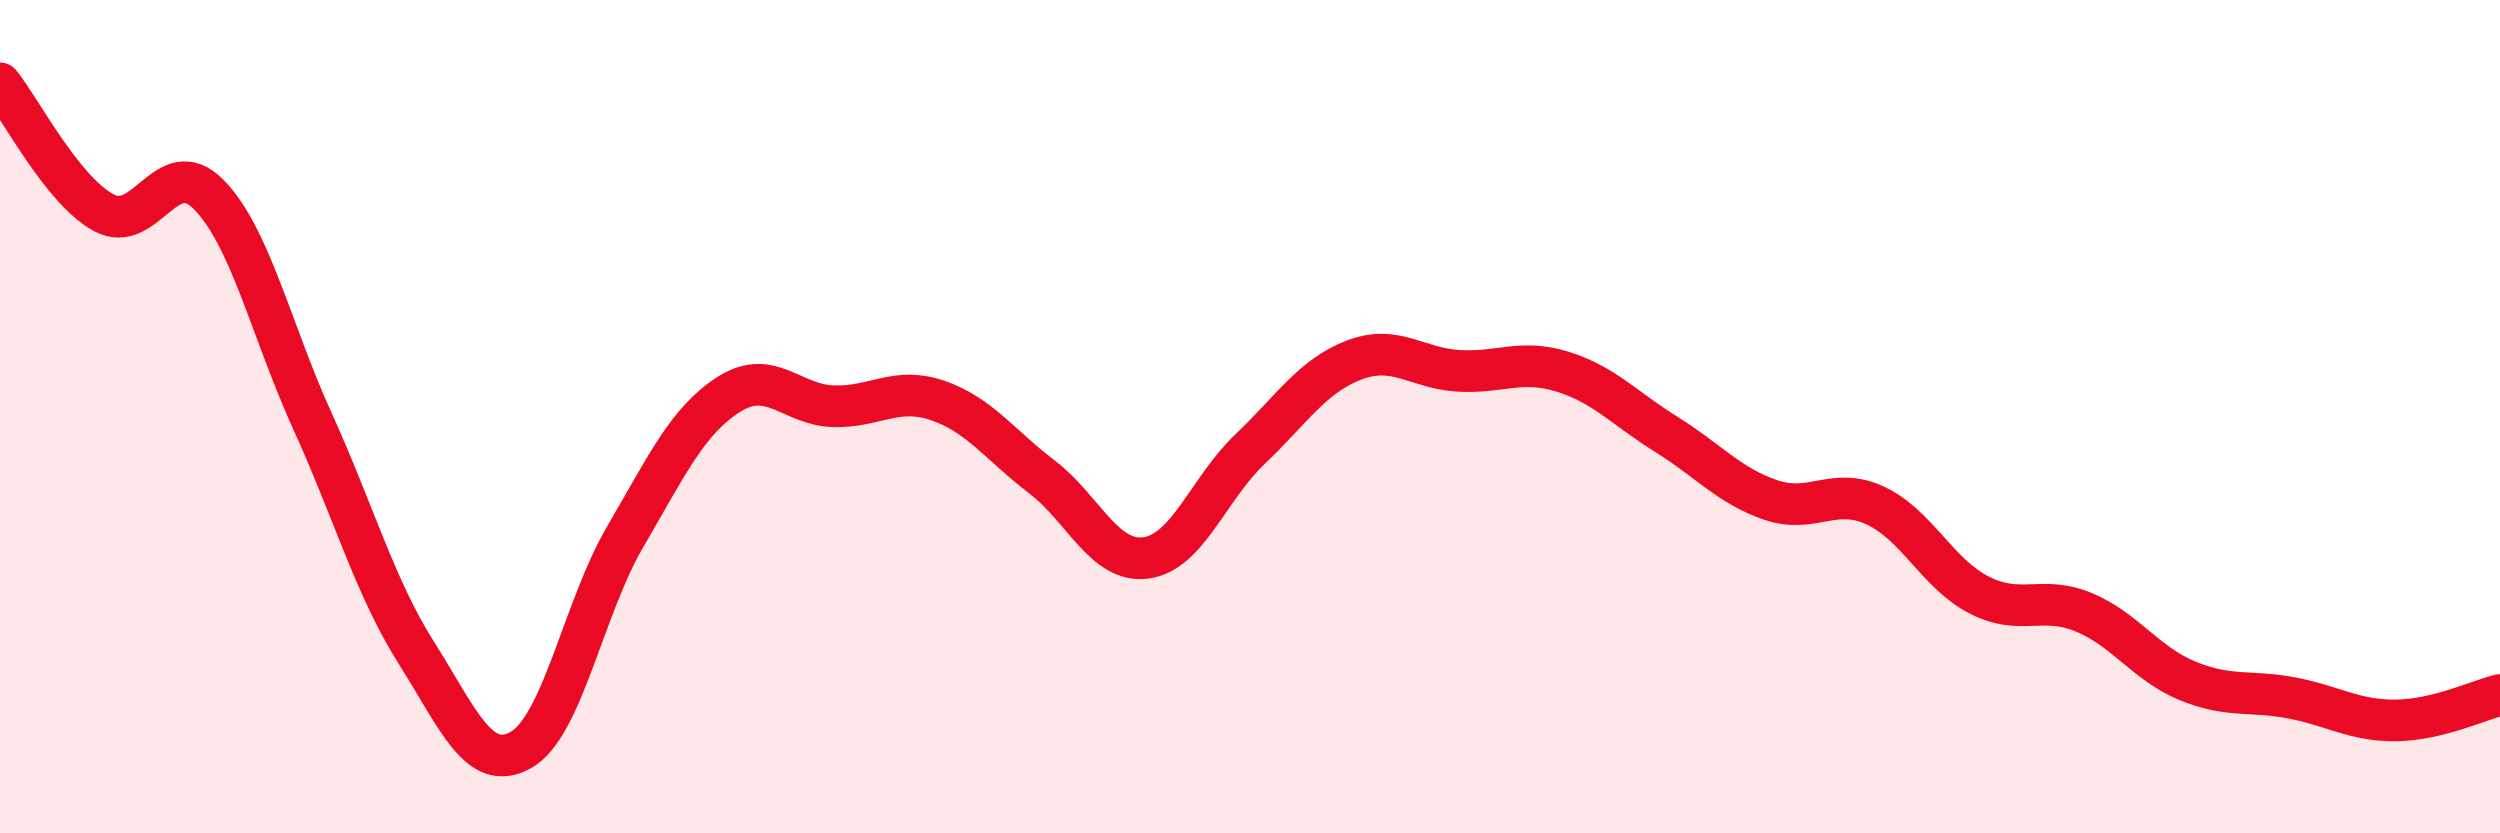 
    <svg width="60" height="20" viewBox="0 0 60 20" xmlns="http://www.w3.org/2000/svg">
      <path
        d="M 0,2 C 0.5,2.62 1.5,4.58 2.5,5.11 C 3.5,5.64 4,3.66 5,4.66 C 6,5.66 6.5,7.91 7.5,10.11 C 8.5,12.31 9,14.1 10,15.68 C 11,17.26 11.5,18.56 12.5,18 C 13.5,17.44 14,14.6 15,12.89 C 16,11.18 16.5,10.09 17.5,9.46 C 18.5,8.83 19,9.72 20,9.75 C 21,9.78 21.5,9.27 22.5,9.61 C 23.5,9.95 24,10.68 25,11.44 C 26,12.2 26.5,13.52 27.5,13.39 C 28.5,13.26 29,11.73 30,10.78 C 31,9.83 31.5,9.02 32.5,8.64 C 33.5,8.26 34,8.84 35,8.9 C 36,8.96 36.5,8.61 37.5,8.92 C 38.5,9.23 39,9.81 40,10.43 C 41,11.05 41.5,11.66 42.5,12 C 43.5,12.34 44,11.67 45,12.13 C 46,12.59 46.5,13.77 47.5,14.28 C 48.5,14.79 49,14.28 50,14.69 C 51,15.1 51.5,15.93 52.5,16.34 C 53.5,16.75 54,16.56 55,16.75 C 56,16.94 56.5,17.3 57.5,17.29 C 58.5,17.28 59.5,16.8 60,16.68L60 20L0 20Z"
        fill="#EB0A25"
        opacity="0.1"
        stroke-linecap="round"
        stroke-linejoin="round"
      />
      <path
        d="M 0,2 C 0.5,2.62 1.5,4.58 2.5,5.11 C 3.5,5.64 4,3.66 5,4.66 C 6,5.66 6.5,7.91 7.5,10.11 C 8.5,12.31 9,14.1 10,15.68 C 11,17.26 11.5,18.56 12.5,18 C 13.5,17.44 14,14.6 15,12.89 C 16,11.18 16.5,10.09 17.5,9.46 C 18.5,8.83 19,9.72 20,9.75 C 21,9.78 21.5,9.27 22.5,9.61 C 23.5,9.95 24,10.68 25,11.44 C 26,12.2 26.5,13.52 27.5,13.39 C 28.5,13.26 29,11.73 30,10.78 C 31,9.83 31.5,9.02 32.5,8.64 C 33.5,8.26 34,8.84 35,8.9 C 36,8.96 36.5,8.61 37.5,8.92 C 38.5,9.23 39,9.81 40,10.43 C 41,11.05 41.5,11.66 42.5,12 C 43.5,12.34 44,11.67 45,12.13 C 46,12.59 46.5,13.77 47.5,14.28 C 48.5,14.79 49,14.28 50,14.69 C 51,15.1 51.5,15.93 52.5,16.34 C 53.5,16.75 54,16.56 55,16.75 C 56,16.94 56.5,17.3 57.5,17.29 C 58.5,17.28 59.5,16.8 60,16.68"
        stroke="#EB0A25"
        stroke-width="1"
        fill="none"
        stroke-linecap="round"
        stroke-linejoin="round"
      />
    </svg>
  